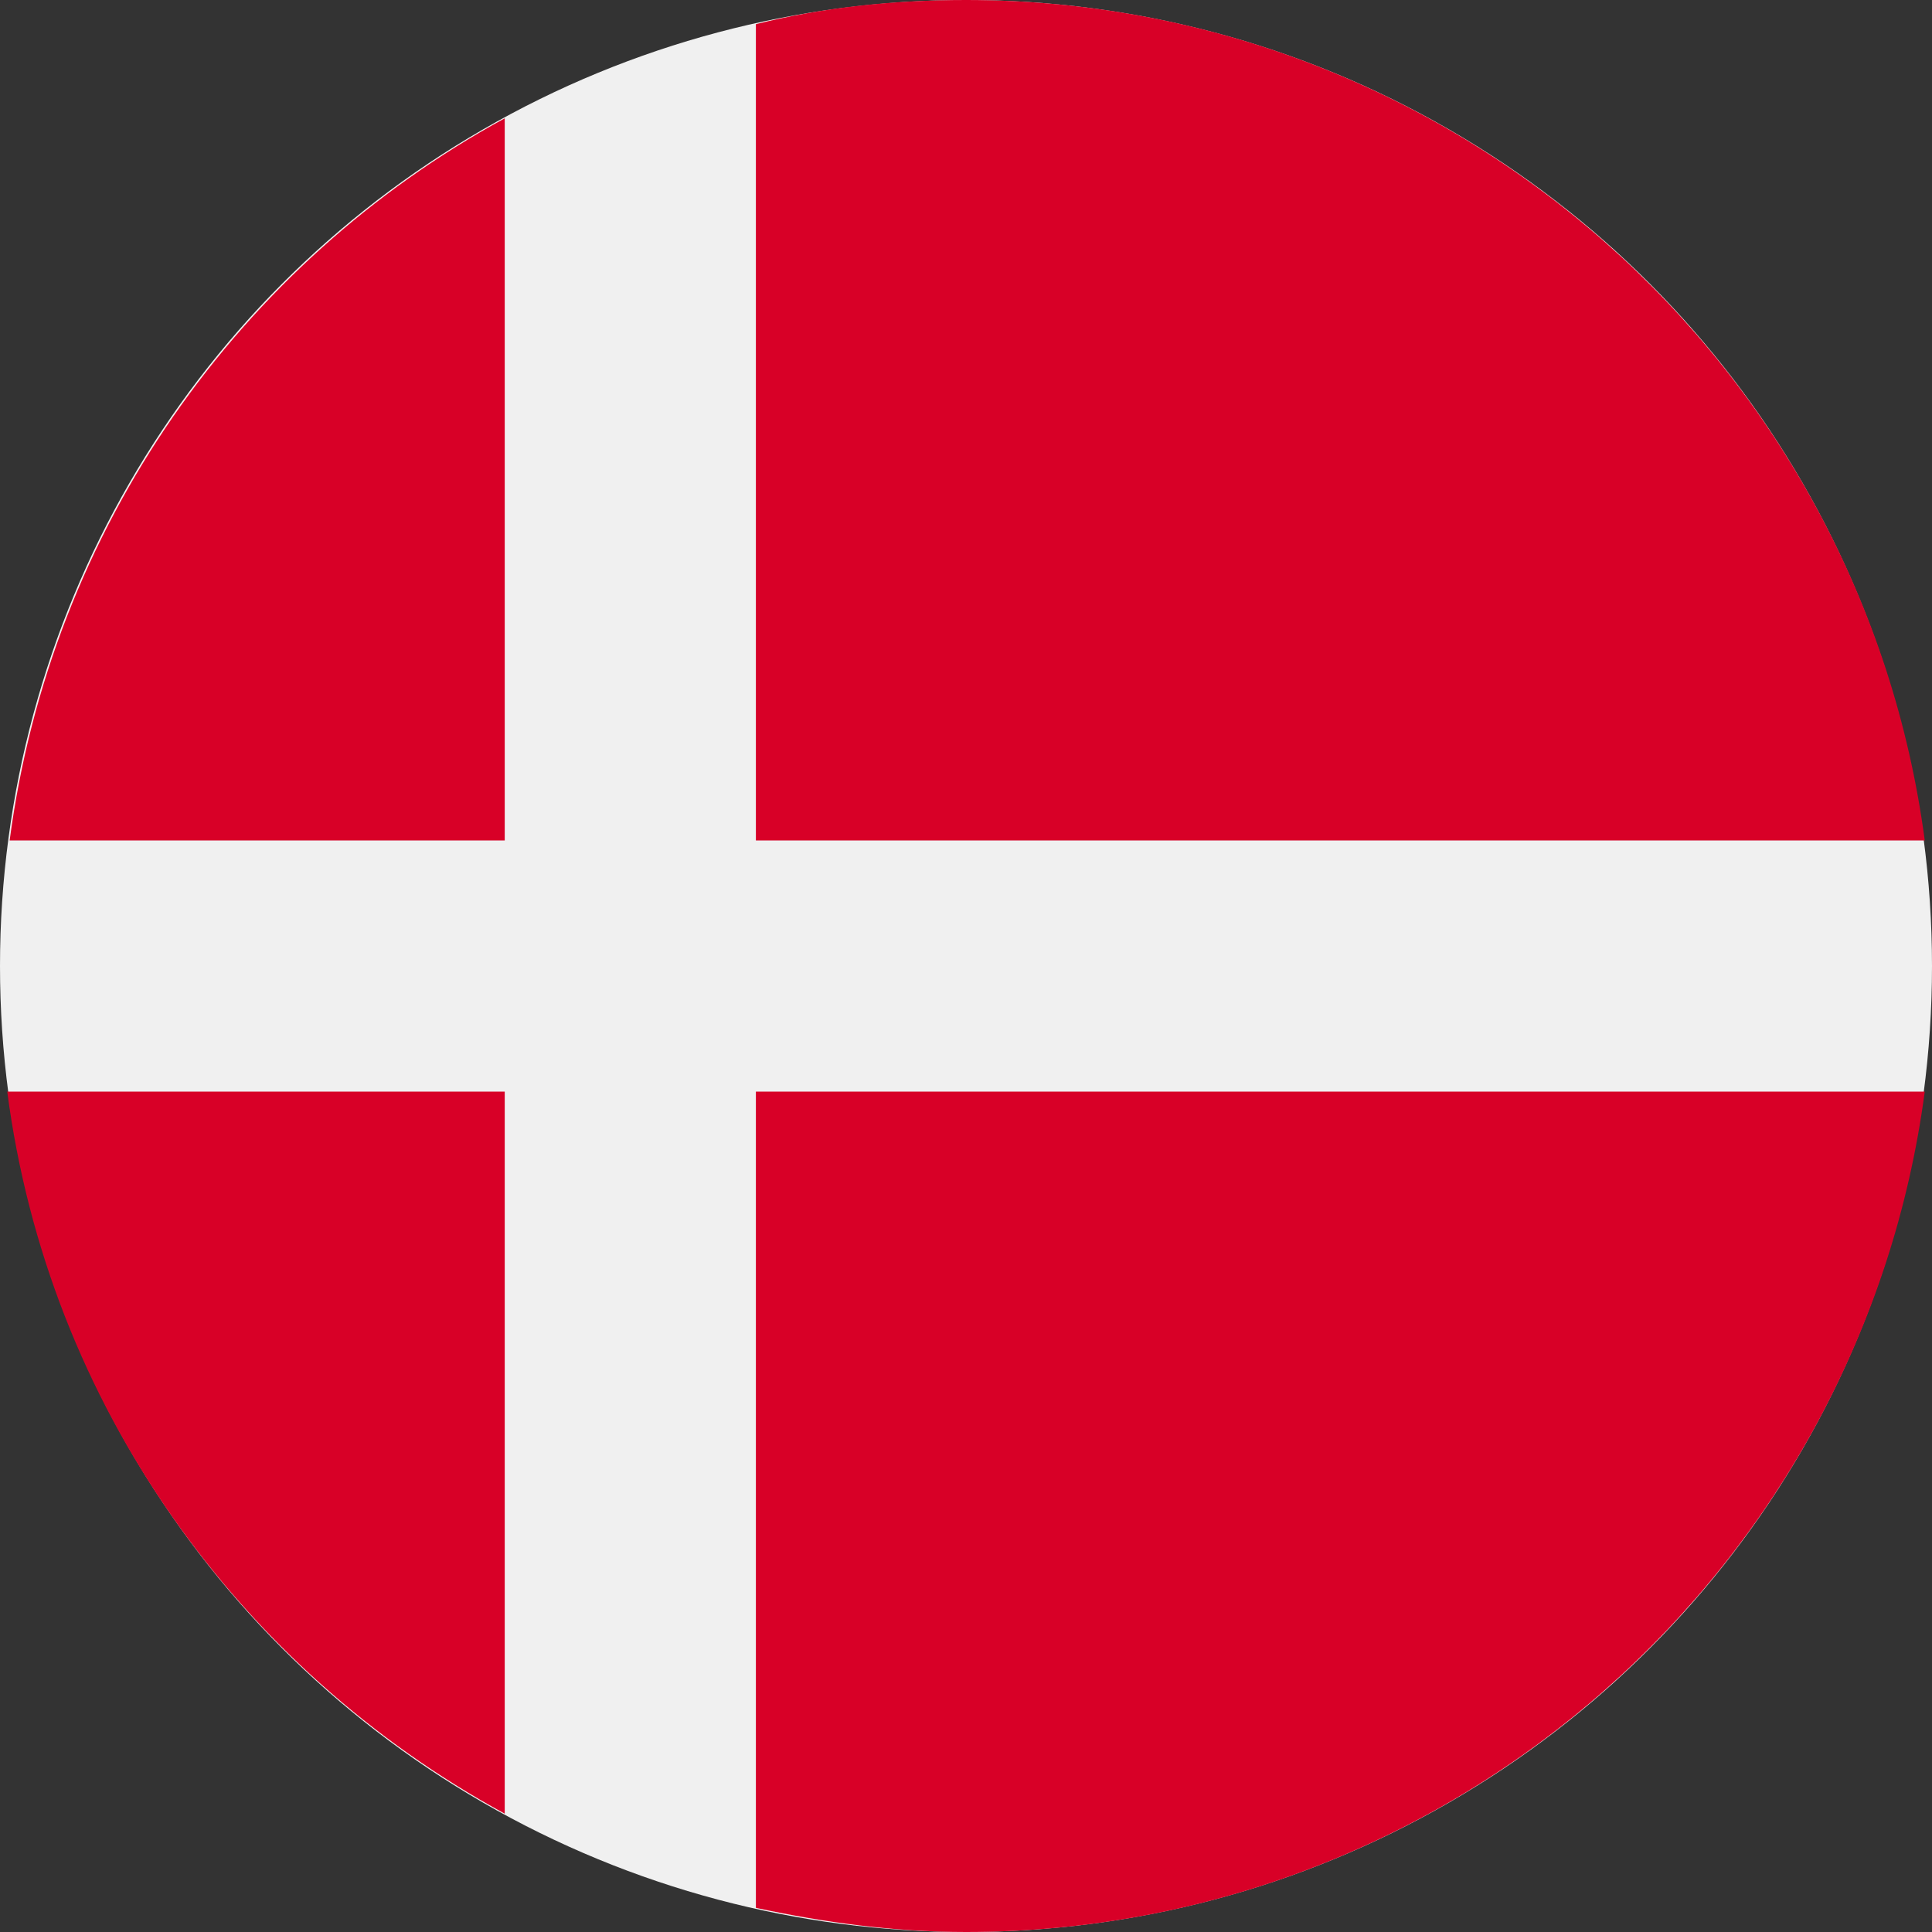 <?xml version="1.0" encoding="utf-8"?>
<!-- Generator: Adobe Illustrator 22.1.0, SVG Export Plug-In . SVG Version: 6.00 Build 0)  -->
<svg version="1.1" id="Layer_1" xmlns="http://www.w3.org/2000/svg" xmlns:xlink="http://www.w3.org/1999/xlink" x="0px" y="0px"
	 viewBox="0 0 80 80" style="enable-background:new 0 0 80 80;" xml:space="preserve">
<rect x="0" y="0" width="80" height="80" fill="#333333" stroke="none"/>
<style type="text/css">
	.st0{fill:#F0F0F0;}
	.st1{fill:#D80027;}
</style>
<g>
	<circle class="st0" cx="40" cy="40" r="40"/>
	<g>
		<path class="st1" d="M31.3,34.8h48.4C77.1,15.2,60.3,0,40,0c-3,0-5.9,0.3-8.7,1L31.3,34.8L31.3,34.8L31.3,34.8z"/>
		<path class="st1" d="M20.9,34.8V4.9c-11,6-18.8,17-20.5,29.9L20.9,34.8L20.9,34.8z"/>
		<path class="st1" d="M20.9,45.2H0.3C2,58.2,9.9,69.1,20.9,75.1L20.9,45.2L20.9,45.2z"/>
		<path class="st1" d="M31.3,45.2V79c2.8,0.6,5.7,1,8.7,1c20.3,0,37.1-15.2,39.7-34.8L31.3,45.2L31.3,45.2z"/>
	</g>
</g>
</svg>

